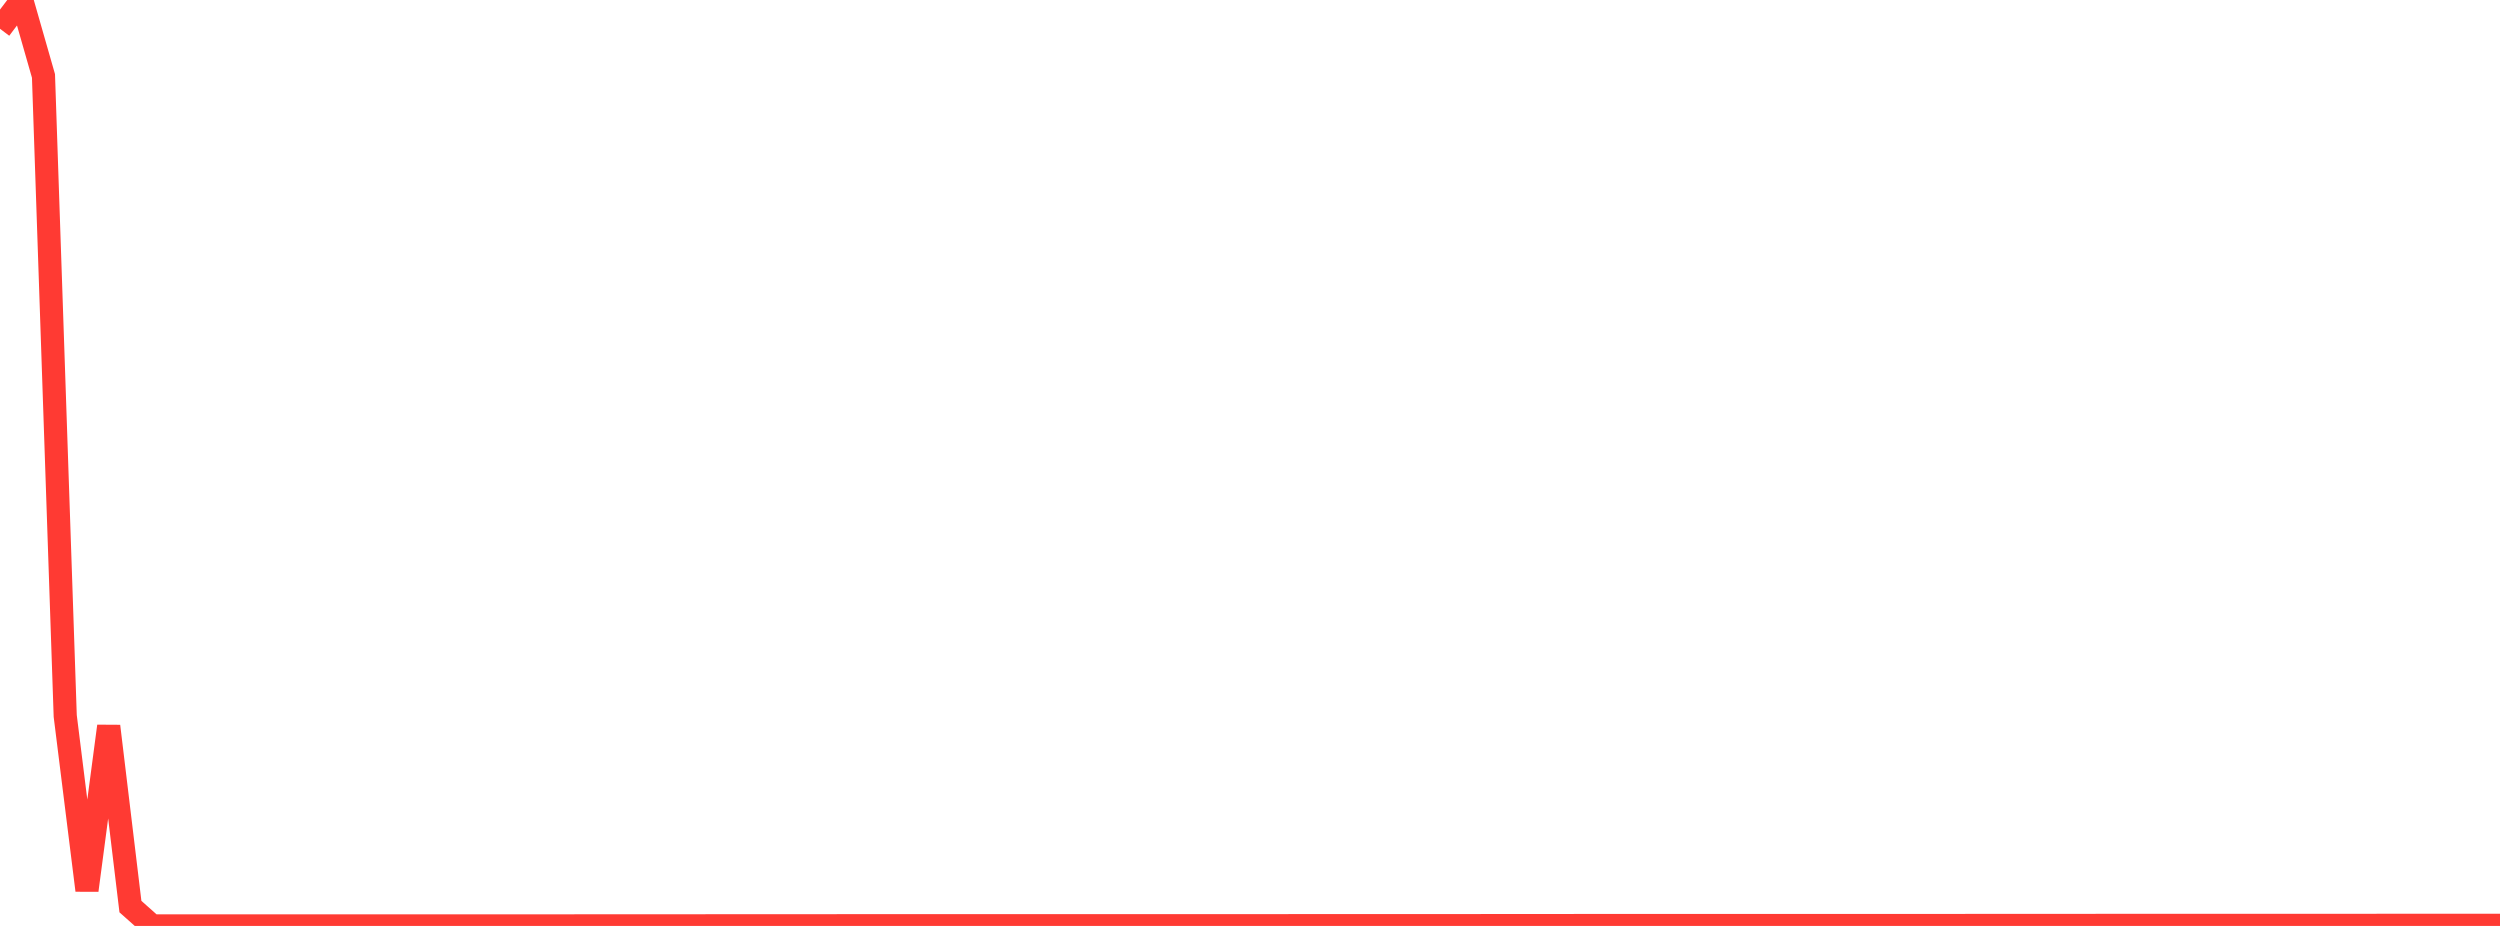 <?xml version="1.0" standalone="no"?>
<!DOCTYPE svg PUBLIC "-//W3C//DTD SVG 1.1//EN" "http://www.w3.org/Graphics/SVG/1.1/DTD/svg11.dtd">

<svg width="135" height="50" viewBox="0 0 135 50" preserveAspectRatio="none" 
  xmlns="http://www.w3.org/2000/svg"
  xmlns:xlink="http://www.w3.org/1999/xlink">


<polyline points="0.0, 1.554 1.174, 0.0 2.348, 4.1 3.522, 38.663 4.696, 48.077 5.87, 39.213 7.043, 48.956 8.217, 50.0 9.391, 50 10.565, 49.999 11.739, 49.999 12.913, 49.999 14.087, 49.999 15.261, 49.999 16.435, 49.998 17.609, 49.998 18.783, 49.998 19.957, 49.998 21.13, 49.998 22.304, 49.998 23.478, 49.998 24.652, 49.998 25.826, 49.998 27.0, 49.998 28.174, 49.998 29.348, 49.998 30.522, 49.998 31.696, 49.996 32.87, 49.997 34.043, 49.996 35.217, 49.994 36.391, 49.994 37.565, 49.994 38.739, 49.993 39.913, 49.993 41.087, 49.993 42.261, 49.993 43.435, 49.993 44.609, 49.992 45.783, 49.988 46.957, 49.988 48.13, 49.988 49.304, 49.989 50.478, 49.989 51.652, 49.988 52.826, 49.988 54.0, 49.988 55.174, 49.987 56.348, 49.988 57.522, 49.987 58.696, 49.987 59.87, 49.987 61.043, 49.988 62.217, 49.988 63.391, 49.988 64.565, 49.987 65.739, 49.987 66.913, 49.987 68.087, 49.987 69.261, 49.987 70.435, 49.985 71.609, 49.984 72.783, 49.984 73.957, 49.984 75.13, 49.984 76.304, 49.984 77.478, 49.983 78.652, 49.983 79.826, 49.983 81.0, 49.982 82.174, 49.982 83.348, 49.98 84.522, 49.98 85.696, 49.978 86.87, 49.978 88.043, 49.978 89.217, 49.978 90.391, 49.979 91.565, 49.979 92.739, 49.979 93.913, 49.979 95.087, 49.978 96.261, 49.976 97.435, 49.976 98.609, 49.976 99.783, 49.977 100.957, 49.976 102.13, 49.976 103.304, 49.976 104.478, 49.976 105.652, 49.976 106.826, 49.975 108.0, 49.975 109.174, 49.975 110.348, 49.975 111.522, 49.974 112.696, 49.974 113.87, 49.969 115.043, 49.97 116.217, 49.969 117.391, 49.969 118.565, 49.969 119.739, 49.97 120.913, 49.969 122.087, 49.97 123.261, 49.97 124.435, 49.971 125.609, 49.971 126.783, 49.971 127.957, 49.97 129.13, 49.965 130.304, 49.965 131.478, 49.965 132.652, 49.965 133.826, 49.965 135.0, 49.965" fill="none" stroke="#ff3a33" stroke-width="1.25"/>

</svg>